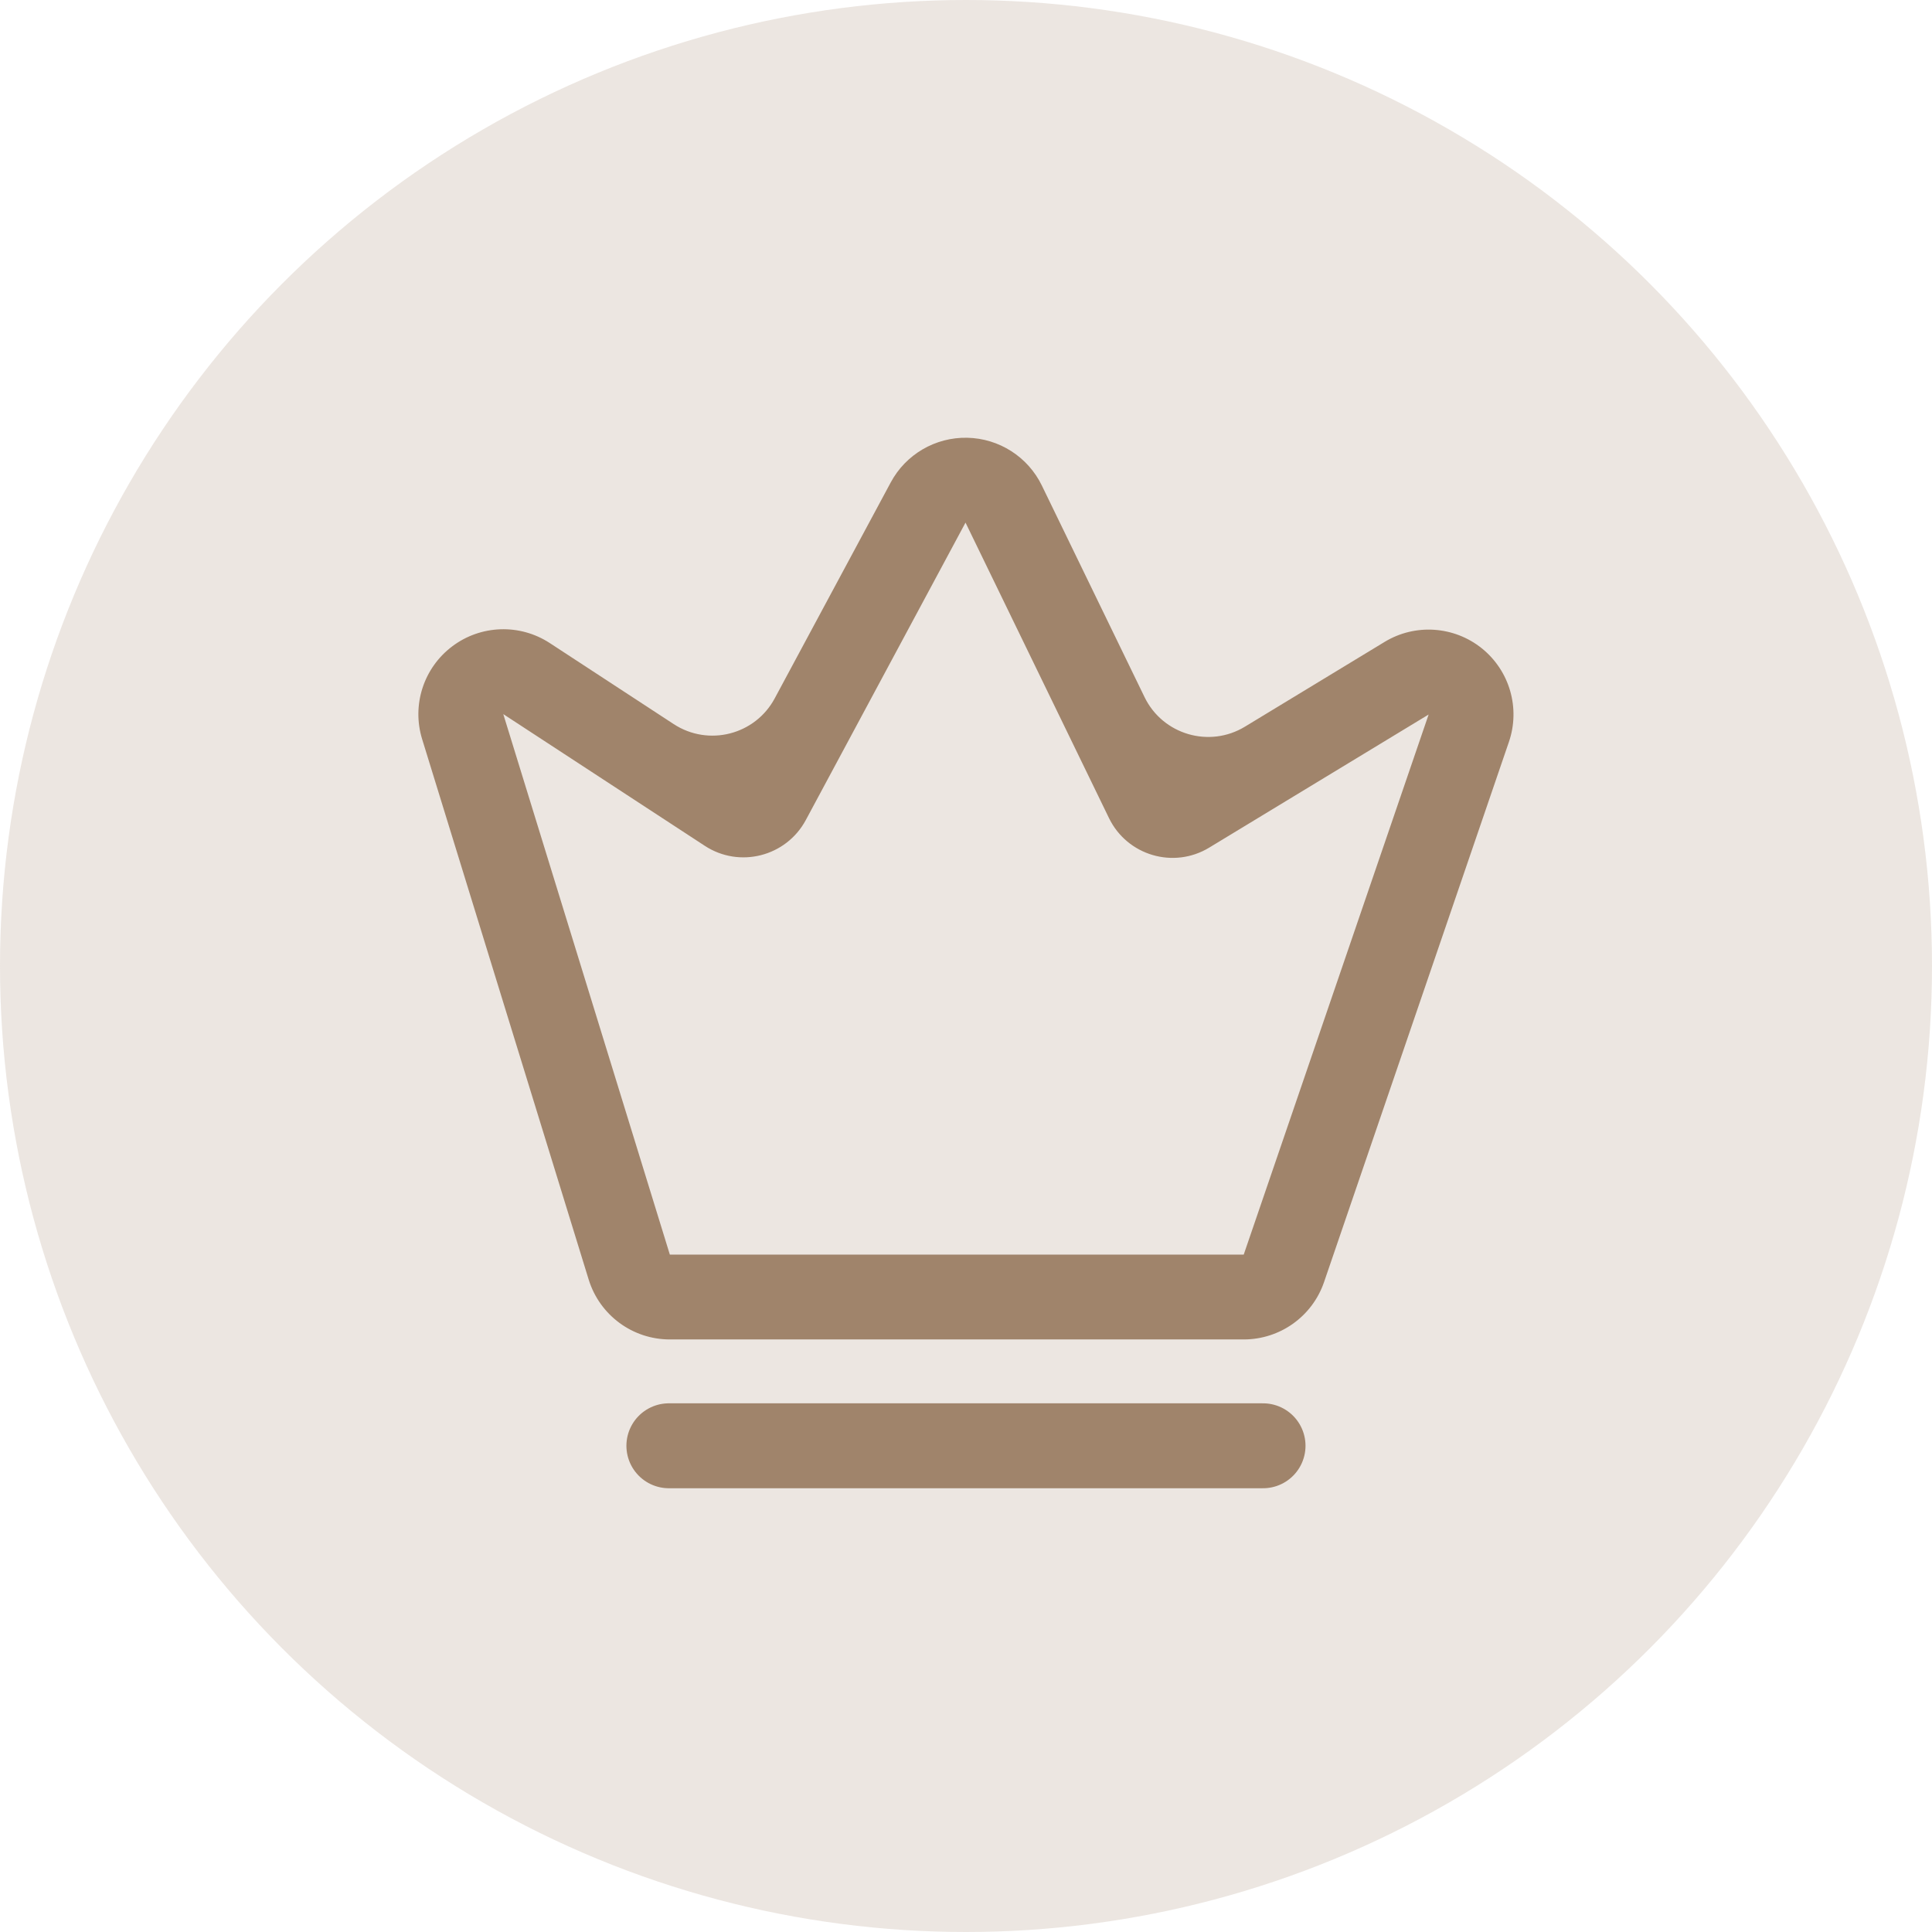 <svg xmlns="http://www.w3.org/2000/svg" width="24" height="24" viewBox="0 0 24 24" fill="none"><circle cx="12" cy="12" r="12" fill="#A0846B" fill-opacity="0.2"></circle><path d="M12.015 5.438C12.411 5.446 12.769 5.675 12.942 6.031L14.218 8.66C14.444 9.125 15.022 9.296 15.465 9.027L17.2 7.974C17.579 7.744 18.062 7.776 18.408 8.054C18.754 8.333 18.888 8.797 18.744 9.217L16.448 15.926C16.302 16.353 15.901 16.639 15.45 16.639H8.321C7.858 16.639 7.45 16.338 7.313 15.896L5.244 9.182C5.113 8.757 5.263 8.296 5.618 8.029C5.972 7.762 6.457 7.745 6.829 7.988L8.369 8.995C8.801 9.277 9.381 9.129 9.624 8.675L11.065 5.993C11.252 5.644 11.619 5.43 12.015 5.438ZM10.01 10.187C9.766 10.641 9.186 10.789 8.755 10.507L6.252 8.871L8.321 15.585H15.45L17.747 8.876L15.022 10.529C14.58 10.798 14.002 10.628 13.776 10.162L11.994 6.492L10.01 10.187Z" fill="#A0846B"></path><line x1="8.309" y1="17.96" x2="15.69" y2="17.96" stroke="#A0846B" stroke-width="1.055" stroke-linecap="round"></line></svg>